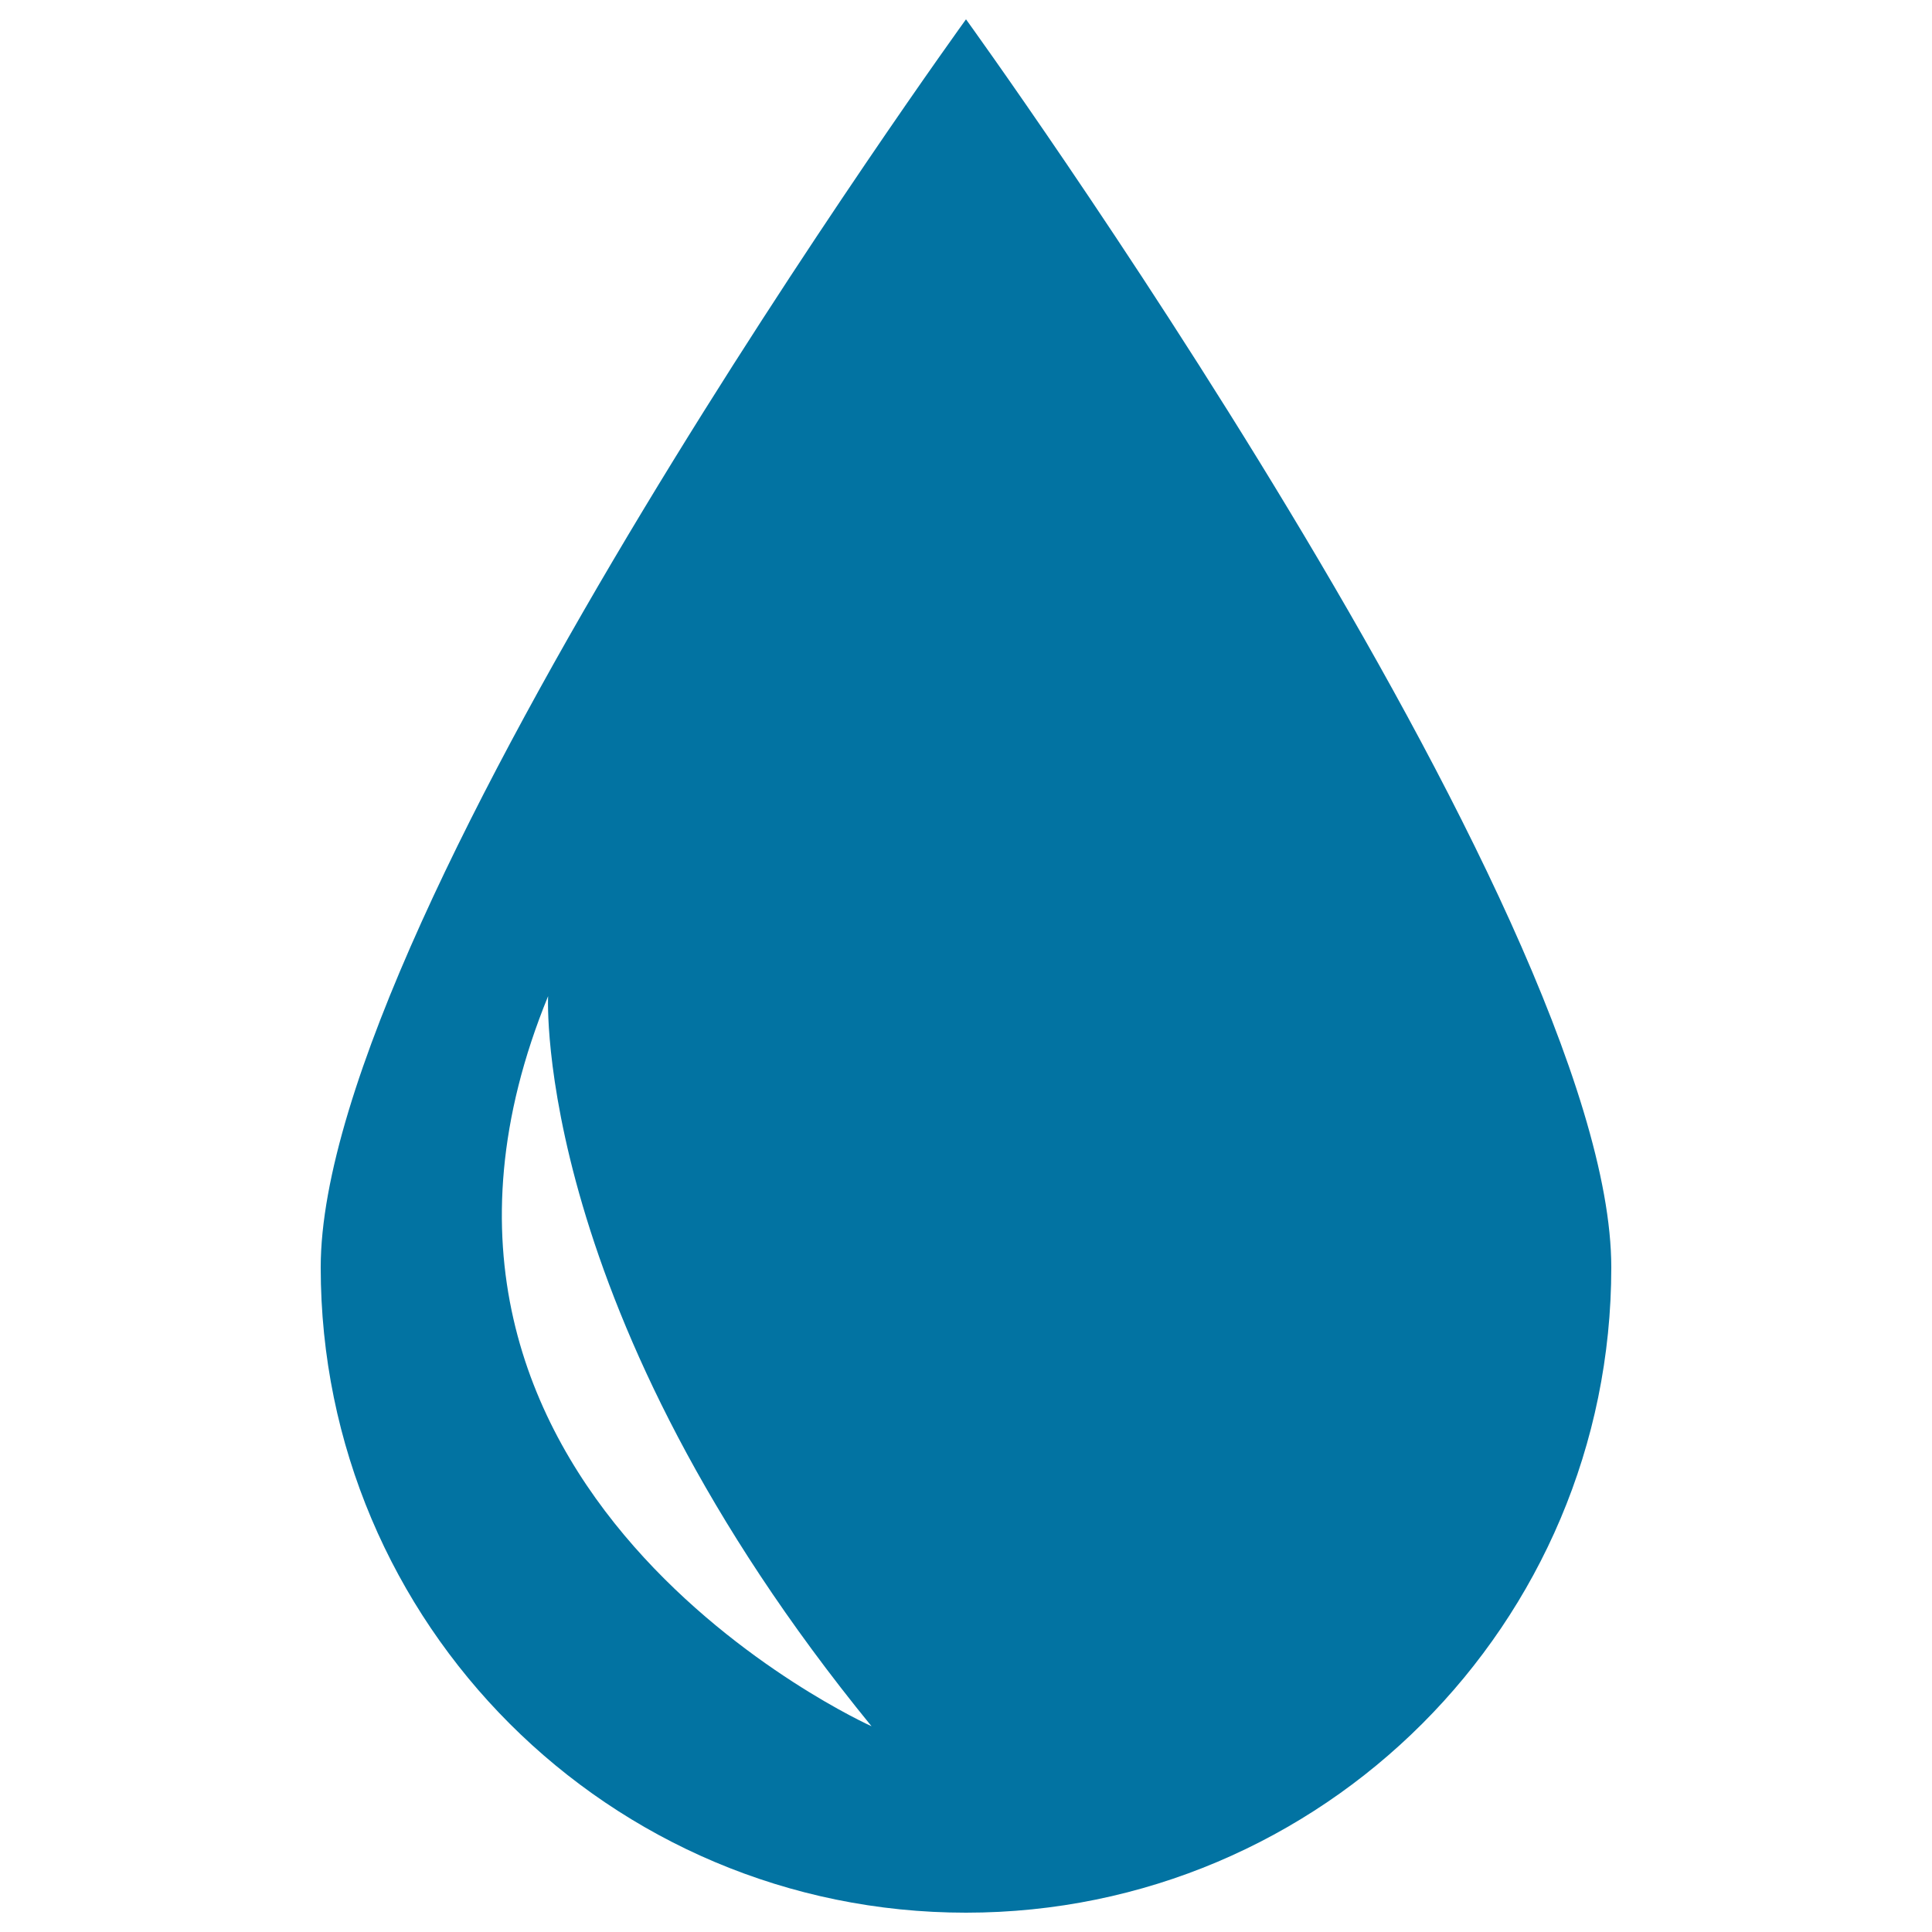 <svg xmlns="http://www.w3.org/2000/svg" viewBox="0 0 1000 1000" style="fill:#0273a2">
<title>Drop SVG icon</title>
<g><path d="M500,10c0,0-334,461.5-334,646c0,184.5,149.5,334,334,334c184.5,0,334-149.6,334-334C834,471.5,500,10,500,10z M283.7,515.6c0,0-8.2,162.8,167.4,377.9C451.1,893.5,179.1,771.4,283.7,515.6z"/></g>
</svg>